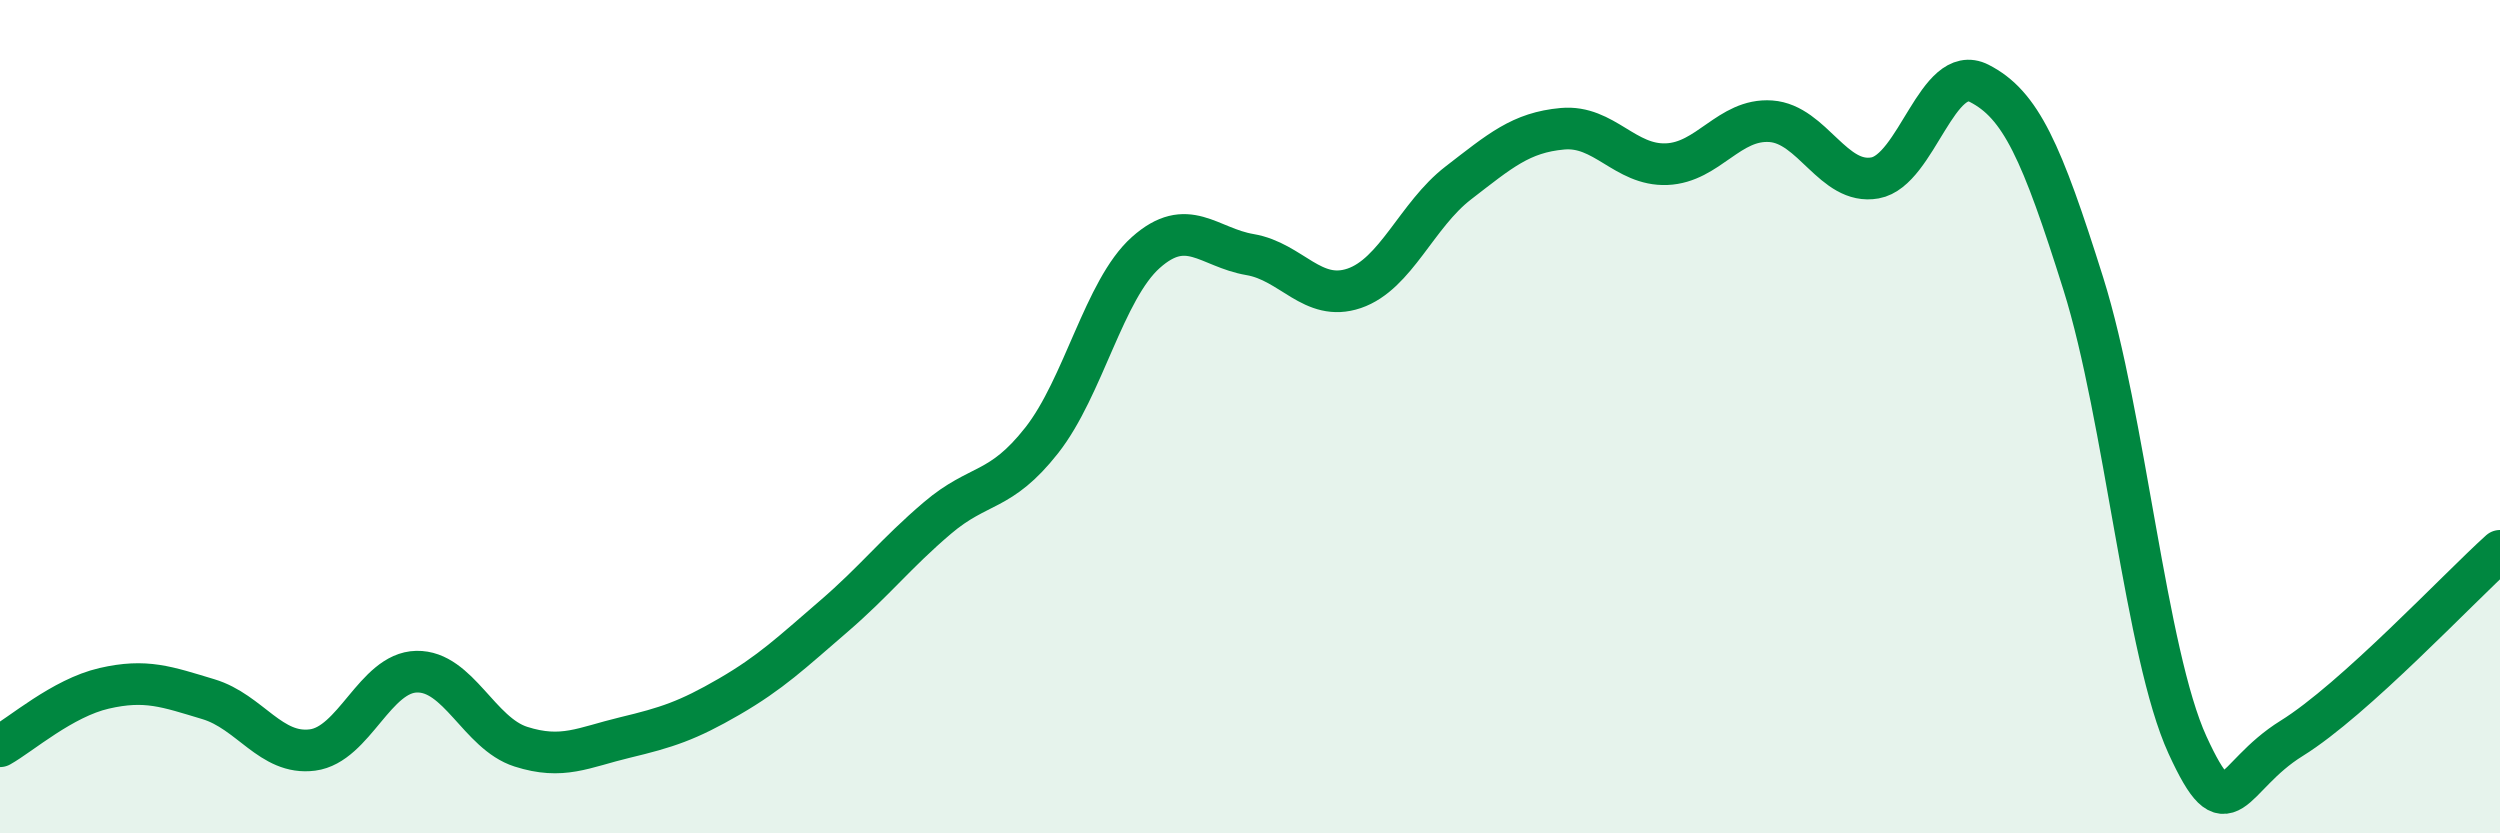 
    <svg width="60" height="20" viewBox="0 0 60 20" xmlns="http://www.w3.org/2000/svg">
      <path
        d="M 0,17.91 C 0.5,17.63 1.5,16.75 2.5,16.52 C 3.5,16.29 4,16.48 5,16.78 C 6,17.08 6.5,18.13 7.5,18 C 8.5,17.87 9,16.14 10,16.12 C 11,16.1 11.5,17.6 12.5,17.92 C 13.5,18.24 14,17.94 15,17.7 C 16,17.46 16.5,17.3 17.5,16.72 C 18.5,16.14 19,15.66 20,14.8 C 21,13.94 21.5,13.28 22.5,12.43 C 23.5,11.58 24,11.84 25,10.57 C 26,9.3 26.5,6.95 27.5,6.06 C 28.5,5.17 29,5.94 30,6.11 C 31,6.28 31.5,7.26 32.5,6.92 C 33.5,6.58 34,5.16 35,4.39 C 36,3.62 36.5,3.18 37.5,3.09 C 38.5,3 39,3.98 40,3.94 C 41,3.9 41.5,2.84 42.5,2.91 C 43.5,2.98 44,4.45 45,4.27 C 46,4.09 46.5,1.49 47.5,2 C 48.5,2.51 49,3.63 50,6.81 C 51,9.99 51.5,15.7 52.5,17.88 C 53.5,20.06 53.5,18.65 55,17.72 C 56.5,16.79 59,14.12 60,13.22L60 20L0 20Z"
        fill="#008740"
        opacity="0.1"
        stroke-linecap="round"
        stroke-linejoin="round"
      />
      <path
        d="M 0,17.91 C 0.5,17.63 1.5,16.75 2.5,16.52 C 3.5,16.29 4,16.48 5,16.78 C 6,17.08 6.5,18.13 7.5,18 C 8.5,17.87 9,16.14 10,16.12 C 11,16.1 11.5,17.6 12.5,17.92 C 13.5,18.24 14,17.94 15,17.7 C 16,17.46 16.5,17.3 17.5,16.72 C 18.5,16.14 19,15.66 20,14.8 C 21,13.94 21.5,13.28 22.5,12.43 C 23.5,11.58 24,11.84 25,10.57 C 26,9.3 26.5,6.95 27.5,6.06 C 28.5,5.17 29,5.94 30,6.11 C 31,6.28 31.5,7.26 32.5,6.92 C 33.5,6.58 34,5.16 35,4.39 C 36,3.62 36.5,3.18 37.5,3.09 C 38.5,3 39,3.98 40,3.94 C 41,3.9 41.5,2.84 42.5,2.91 C 43.5,2.98 44,4.45 45,4.27 C 46,4.09 46.5,1.49 47.5,2 C 48.5,2.51 49,3.63 50,6.81 C 51,9.99 51.5,15.7 52.5,17.88 C 53.5,20.06 53.5,18.65 55,17.72 C 56.5,16.79 59,14.12 60,13.22"
        stroke="#008740"
        stroke-width="1"
        fill="none"
        stroke-linecap="round"
        stroke-linejoin="round"
      />
    </svg>
  